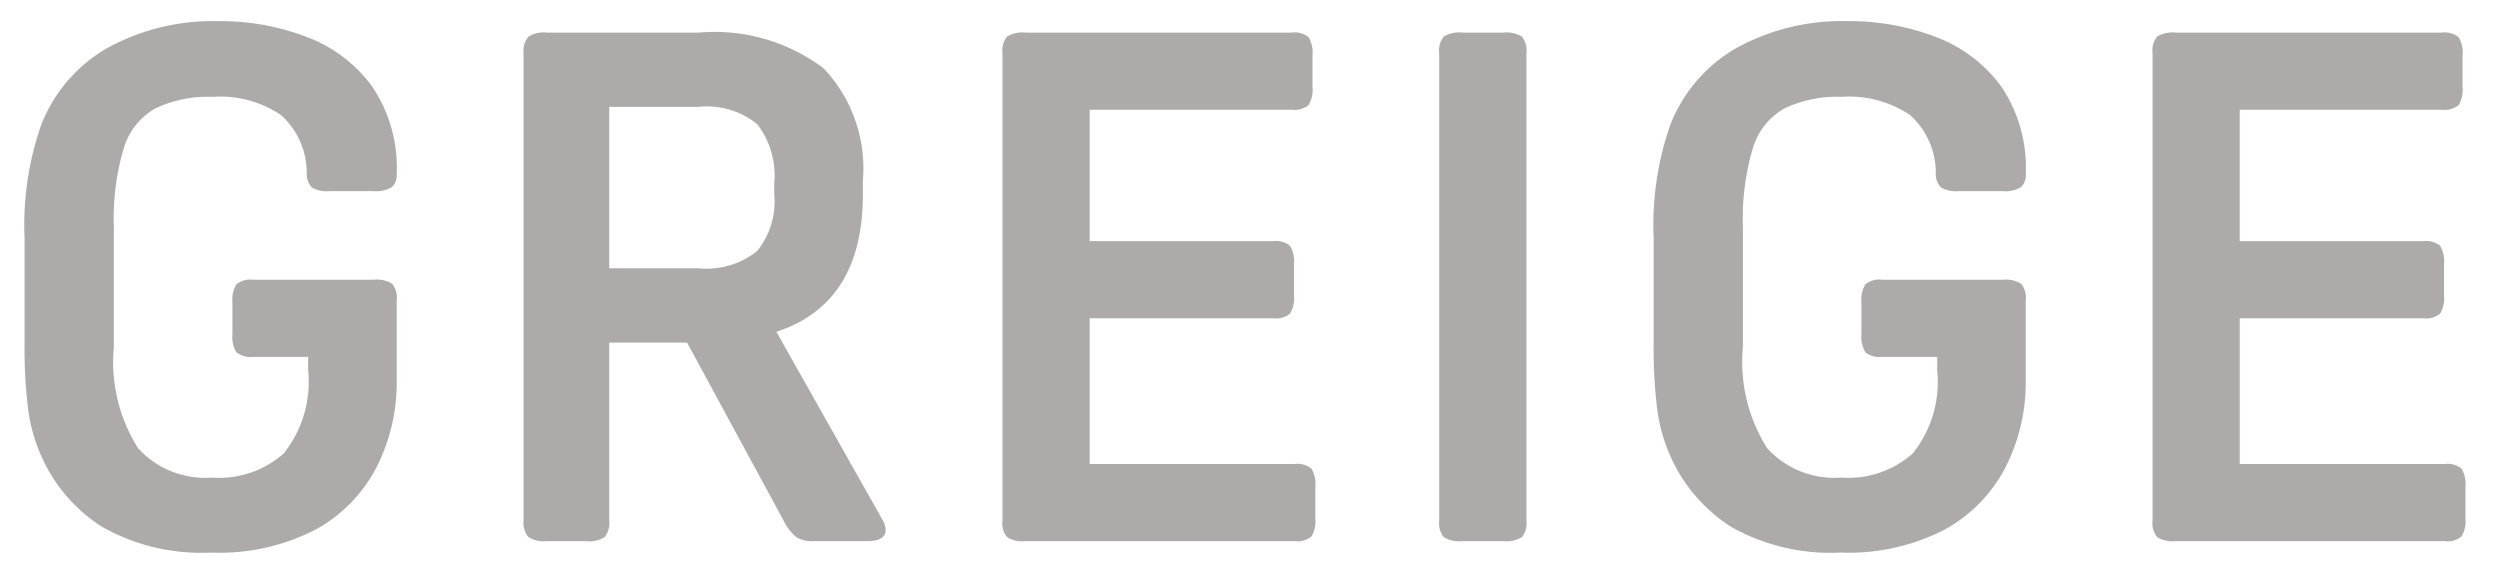 <svg xmlns="http://www.w3.org/2000/svg" width="70" height="16" viewBox="0 0 70 16">
  <defs>
    <style>
      .cls-1 {
        fill: #afaaaa;
        fill-rule: evenodd;
      }
    </style>
  </defs>
  <path id="GREIGE" class="cls-1" d="M68.452,12.992a0.619,0.619,0,0,1,.47.13,0.836,0.836,0,0,1,.11.51v0.88a0.834,0.834,0,0,1-.11.51,0.617,0.617,0,0,1-.47.13h-7.54a0.831,0.831,0,0,1-.51-0.11,0.617,0.617,0,0,1-.13-0.47V1.492a0.617,0.617,0,0,1,.13-0.47,0.834,0.834,0,0,1,.51-0.11h7.46a0.619,0.619,0,0,1,.47.13,0.836,0.836,0,0,1,.11.51v0.88a0.834,0.834,0,0,1-.11.51,0.617,0.617,0,0,1-.47.13h-5.66v3.68h5.14a0.619,0.619,0,0,1,.47.13,0.836,0.836,0,0,1,.11.51v0.88a0.834,0.834,0,0,1-.11.51,0.617,0.617,0,0,1-.47.13h-5.14v4.08h5.74Zm-13.99,1.83a5.846,5.846,0,0,1-2.92.65,5.669,5.669,0,0,1-3.07-.72,4.521,4.521,0,0,1-1.71-2,4.748,4.748,0,0,1-.36-1.29,13.927,13.927,0,0,1-.1-1.87V6.672a8.5,8.5,0,0,1,.46-3.16,4.257,4.257,0,0,1,1.88-2.18,6.125,6.125,0,0,1,3.08-.74,6.751,6.751,0,0,1,2.5.45,4.006,4.006,0,0,1,1.82,1.39,4.067,4.067,0,0,1,.68,2.44,0.444,0.444,0,0,1-.14.37,0.838,0.838,0,0,1-.5.11h-1.24a0.849,0.849,0,0,1-.49-0.1,0.532,0.532,0,0,1-.15-0.4,2.172,2.172,0,0,0-.72-1.63,3.043,3.043,0,0,0-1.92-.51,3.423,3.423,0,0,0-1.59.32,1.9,1.9,0,0,0-.89,1.11,6.87,6.87,0,0,0-.28,2.21v3.36a4.52,4.52,0,0,0,.68,2.84,2.546,2.546,0,0,0,2.08.82,2.711,2.711,0,0,0,2-.68,3.216,3.216,0,0,0,.68-2.32V9.992H52.7a0.617,0.617,0,0,1-.47-0.13,0.831,0.831,0,0,1-.11-0.51V8.472a0.833,0.833,0,0,1,.11-0.51,0.618,0.618,0,0,1,.47-0.13h3.38a0.835,0.835,0,0,1,.51.11,0.619,0.619,0,0,1,.13.47v2.26a5.215,5.215,0,0,1-.56,2.4A4.168,4.168,0,0,1,54.462,14.822Zm-12.364.33h-1.16a0.831,0.831,0,0,1-.51-0.11,0.617,0.617,0,0,1-.13-0.47V1.492a0.617,0.617,0,0,1,.13-0.47,0.834,0.834,0,0,1,.51-0.11H42.1a0.835,0.835,0,0,1,.51.11,0.619,0.619,0,0,1,.13.47v13.08a0.618,0.618,0,0,1-.13.47A0.833,0.833,0,0,1,42.1,15.152Zm-5.848,0H28.71a0.831,0.831,0,0,1-.51-0.11,0.617,0.617,0,0,1-.13-0.47V1.492a0.617,0.617,0,0,1,.13-0.47,0.834,0.834,0,0,1,.51-0.11h7.46a0.619,0.619,0,0,1,.47.13,0.836,0.836,0,0,1,.11.51v0.88a0.834,0.834,0,0,1-.11.51,0.617,0.617,0,0,1-.47.13H30.51v3.68h5.14a0.619,0.619,0,0,1,.47.13,0.836,0.836,0,0,1,.11.51v0.88a0.834,0.834,0,0,1-.11.51,0.617,0.617,0,0,1-.47.13H30.51v4.08h5.74a0.619,0.619,0,0,1,.47.13,0.836,0.836,0,0,1,.11.51v0.88a0.834,0.834,0,0,1-.11.51A0.617,0.617,0,0,1,36.25,15.152Zm-11.972,0h-1.5a0.849,0.849,0,0,1-.48-0.11,1.413,1.413,0,0,1-.36-0.47l-2.7-4.98h-2.18v4.98a0.657,0.657,0,0,1-.12.46,0.775,0.775,0,0,1-.52.12H15.3a0.778,0.778,0,0,1-.51-0.12,0.62,0.62,0,0,1-.13-0.46V1.492a0.621,0.621,0,0,1,.13-0.46A0.778,0.778,0,0,1,15.3.912h4.28a5.071,5.071,0,0,1,3.48,1,4.077,4.077,0,0,1,1.1,3.16v0.38q0,3.04-2.42,3.84l2.98,5.28a0.628,0.628,0,0,1,.08.26Q24.8,15.153,24.278,15.152Zm-2.6-10a2.383,2.383,0,0,0-.47-1.67,2.239,2.239,0,0,0-1.65-.49h-2.5v4.52h2.5a2.274,2.274,0,0,0,1.64-.48,2.207,2.207,0,0,0,.48-1.6V5.152Zm-12.83,9.67a5.846,5.846,0,0,1-2.92.65,5.669,5.669,0,0,1-3.07-.72,4.522,4.522,0,0,1-1.71-2,4.752,4.752,0,0,1-.36-1.29,13.931,13.931,0,0,1-.1-1.87V6.672a8.5,8.5,0,0,1,.46-3.16,4.257,4.257,0,0,1,1.88-2.18,6.125,6.125,0,0,1,3.08-.74,6.751,6.751,0,0,1,2.5.45,4.006,4.006,0,0,1,1.82,1.39,4.067,4.067,0,0,1,.68,2.44,0.444,0.444,0,0,1-.14.37,0.838,0.838,0,0,1-.5.11H9.228a0.85,0.85,0,0,1-.49-0.1,0.532,0.532,0,0,1-.15-0.4,2.172,2.172,0,0,0-.72-1.63,3.043,3.043,0,0,0-1.92-.51,3.423,3.423,0,0,0-1.59.32,1.9,1.9,0,0,0-.89,1.11,6.871,6.871,0,0,0-.28,2.21v3.36a4.521,4.521,0,0,0,.68,2.84,2.546,2.546,0,0,0,2.08.82,2.711,2.711,0,0,0,2-.68,3.216,3.216,0,0,0,.68-2.32V9.992H7.088a0.617,0.617,0,0,1-.47-0.13,0.832,0.832,0,0,1-.11-0.51V8.472a0.833,0.833,0,0,1,.11-0.51,0.618,0.618,0,0,1,.47-0.13h3.38a0.835,0.835,0,0,1,.51.11,0.619,0.619,0,0,1,.13.47v2.26a5.215,5.215,0,0,1-.56,2.4A4.168,4.168,0,0,1,8.848,14.822Z"/>
</svg>
